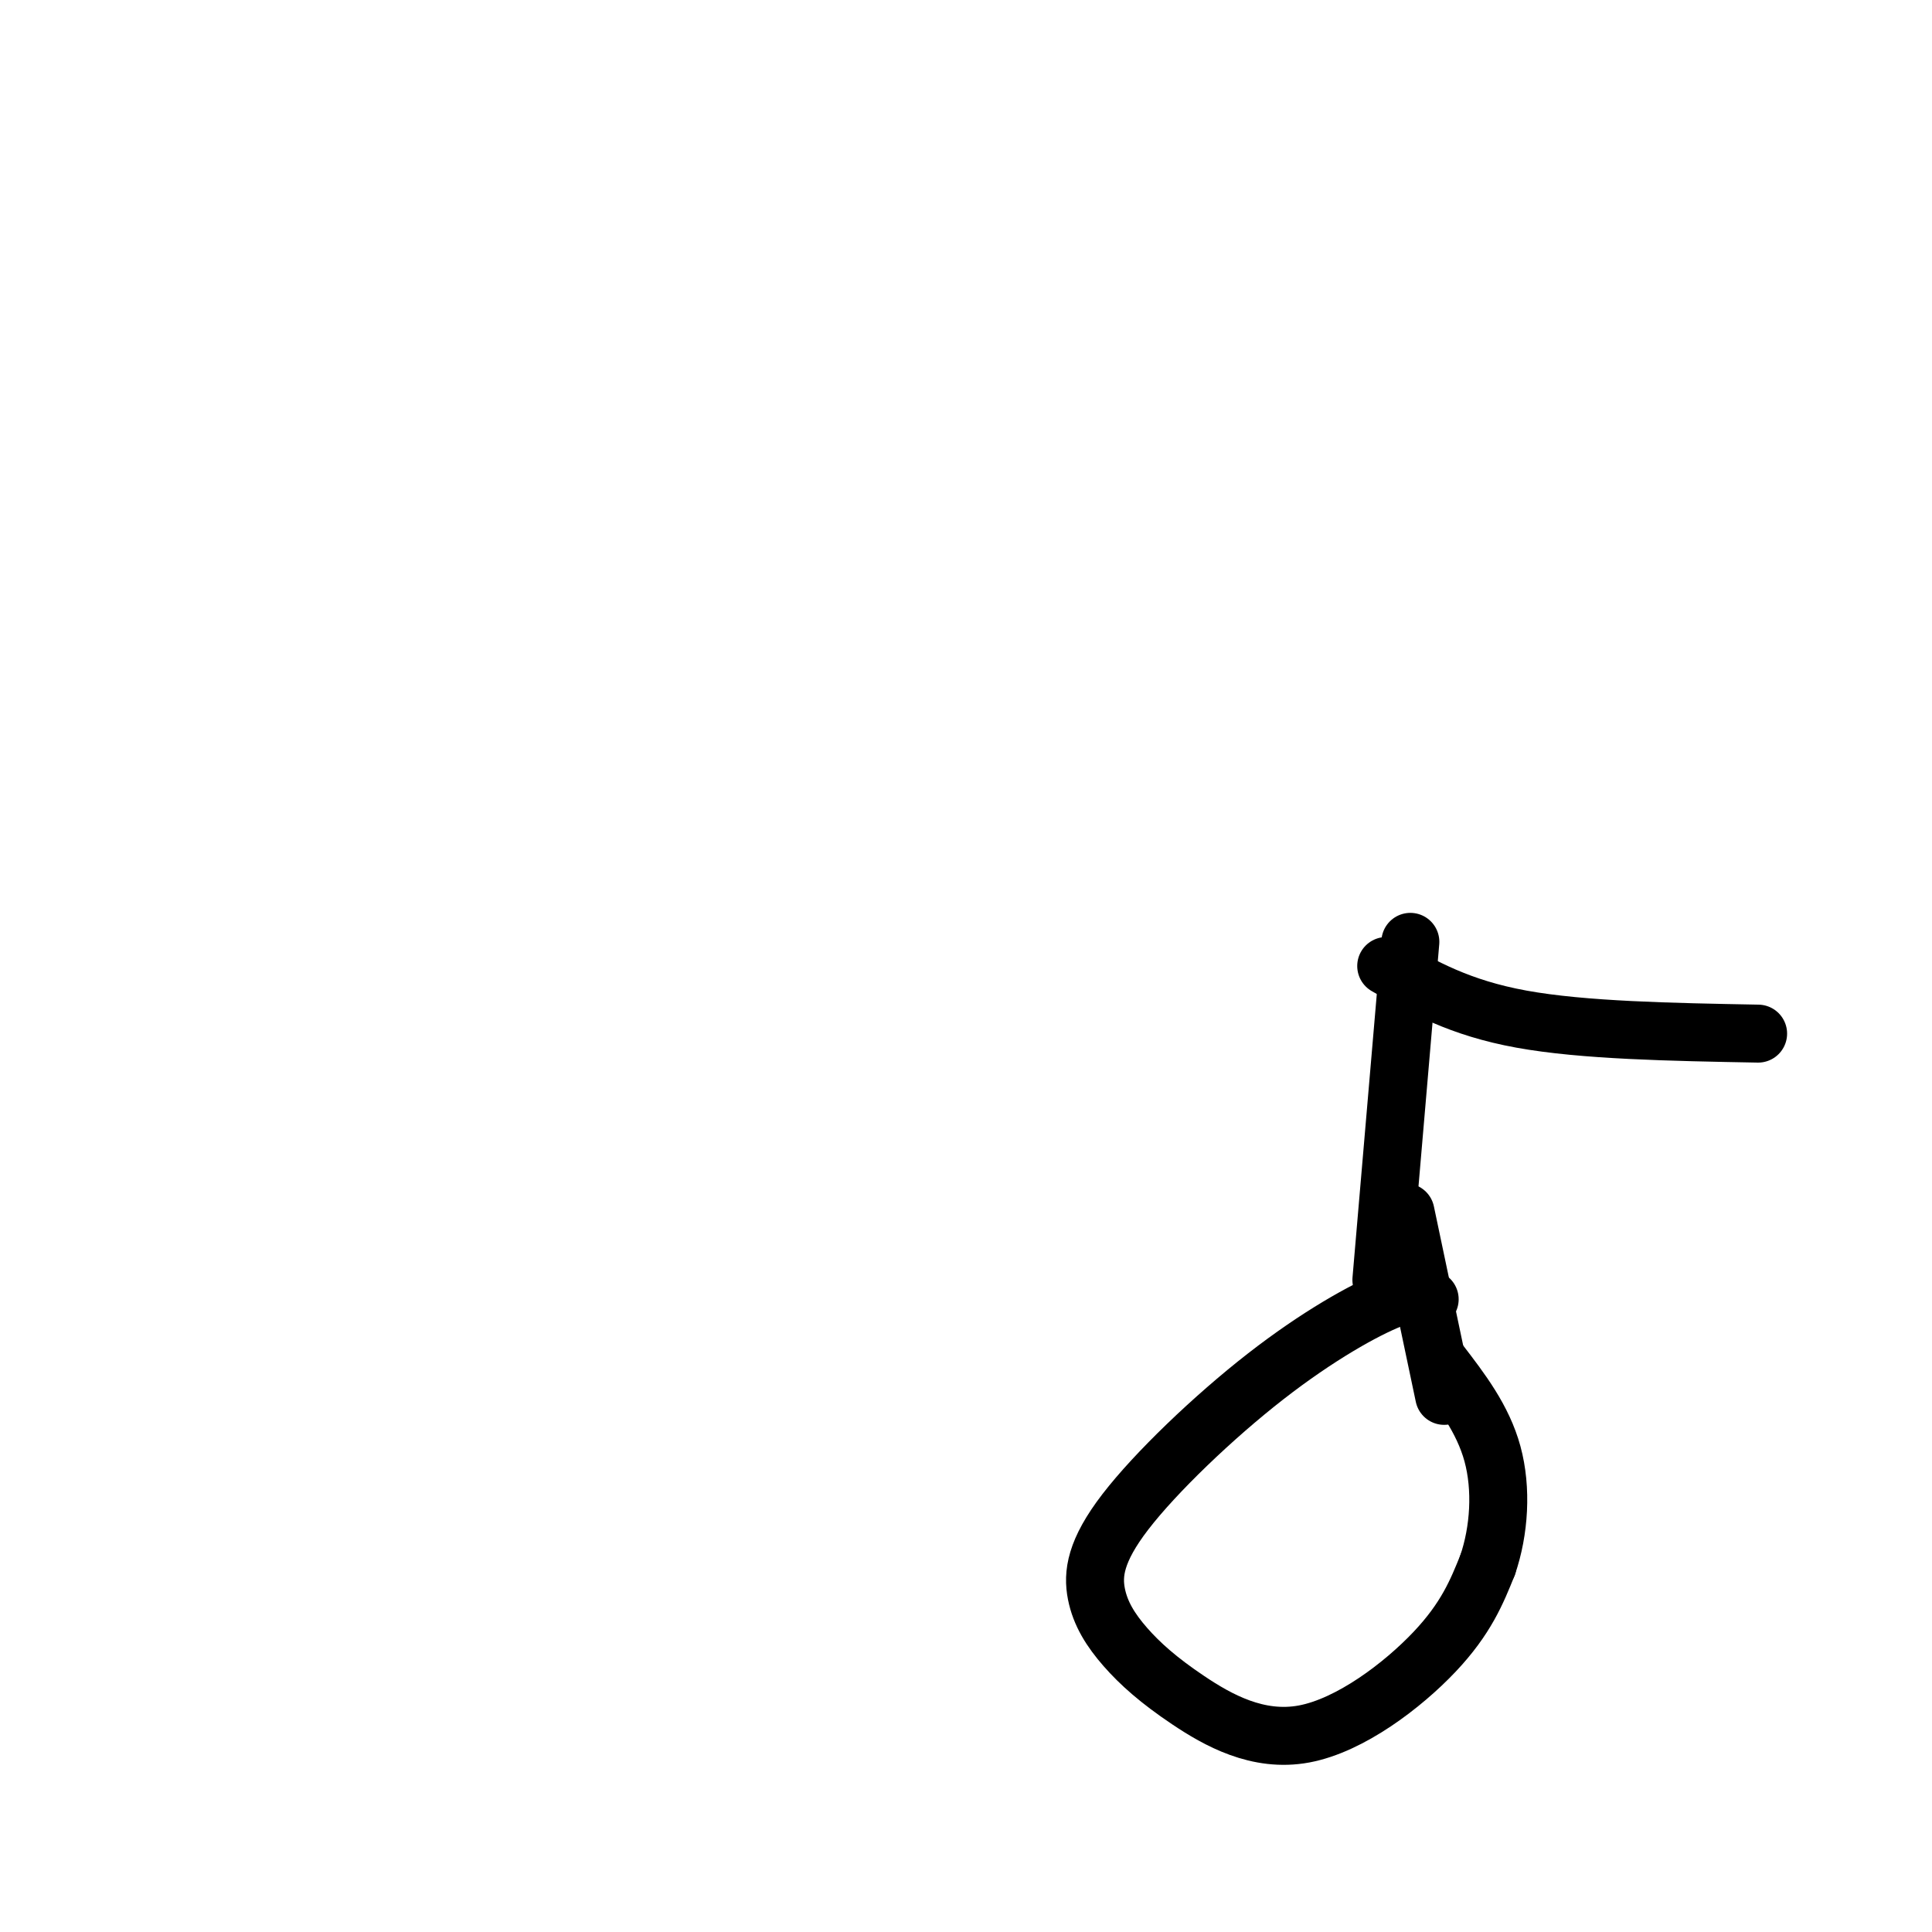 <svg viewBox='0 0 400 400' version='1.1' xmlns='http://www.w3.org/2000/svg' xmlns:xlink='http://www.w3.org/1999/xlink'><g fill='none' stroke='#000000' stroke-width='12' stroke-linecap='round' stroke-linejoin='round'><path d='M296,269c-1.260,-1.081 -2.519,-2.163 -8,0c-5.481,2.163 -15.182,7.570 -26,16c-10.818,8.430 -22.753,19.885 -29,28c-6.247,8.115 -6.806,12.892 -6,17c0.806,4.108 2.976,7.548 6,11c3.024,3.452 6.903,6.915 13,11c6.097,4.085 14.411,8.792 24,7c9.589,-1.792 20.454,-10.083 27,-17c6.546,-6.917 8.773,-12.458 11,-18'/><path d='M308,324c2.422,-7.067 2.978,-15.733 1,-23c-1.978,-7.267 -6.489,-13.133 -11,-19'/><path d='M299,289c0.000,0.000 -8.000,-38.000 -8,-38'/><path d='M286,265c0.000,0.000 6.000,-70.000 6,-70'/><path d='M287,200c7.583,4.333 15.167,8.667 28,11c12.833,2.333 30.917,2.667 49,3'/></g>
</svg>